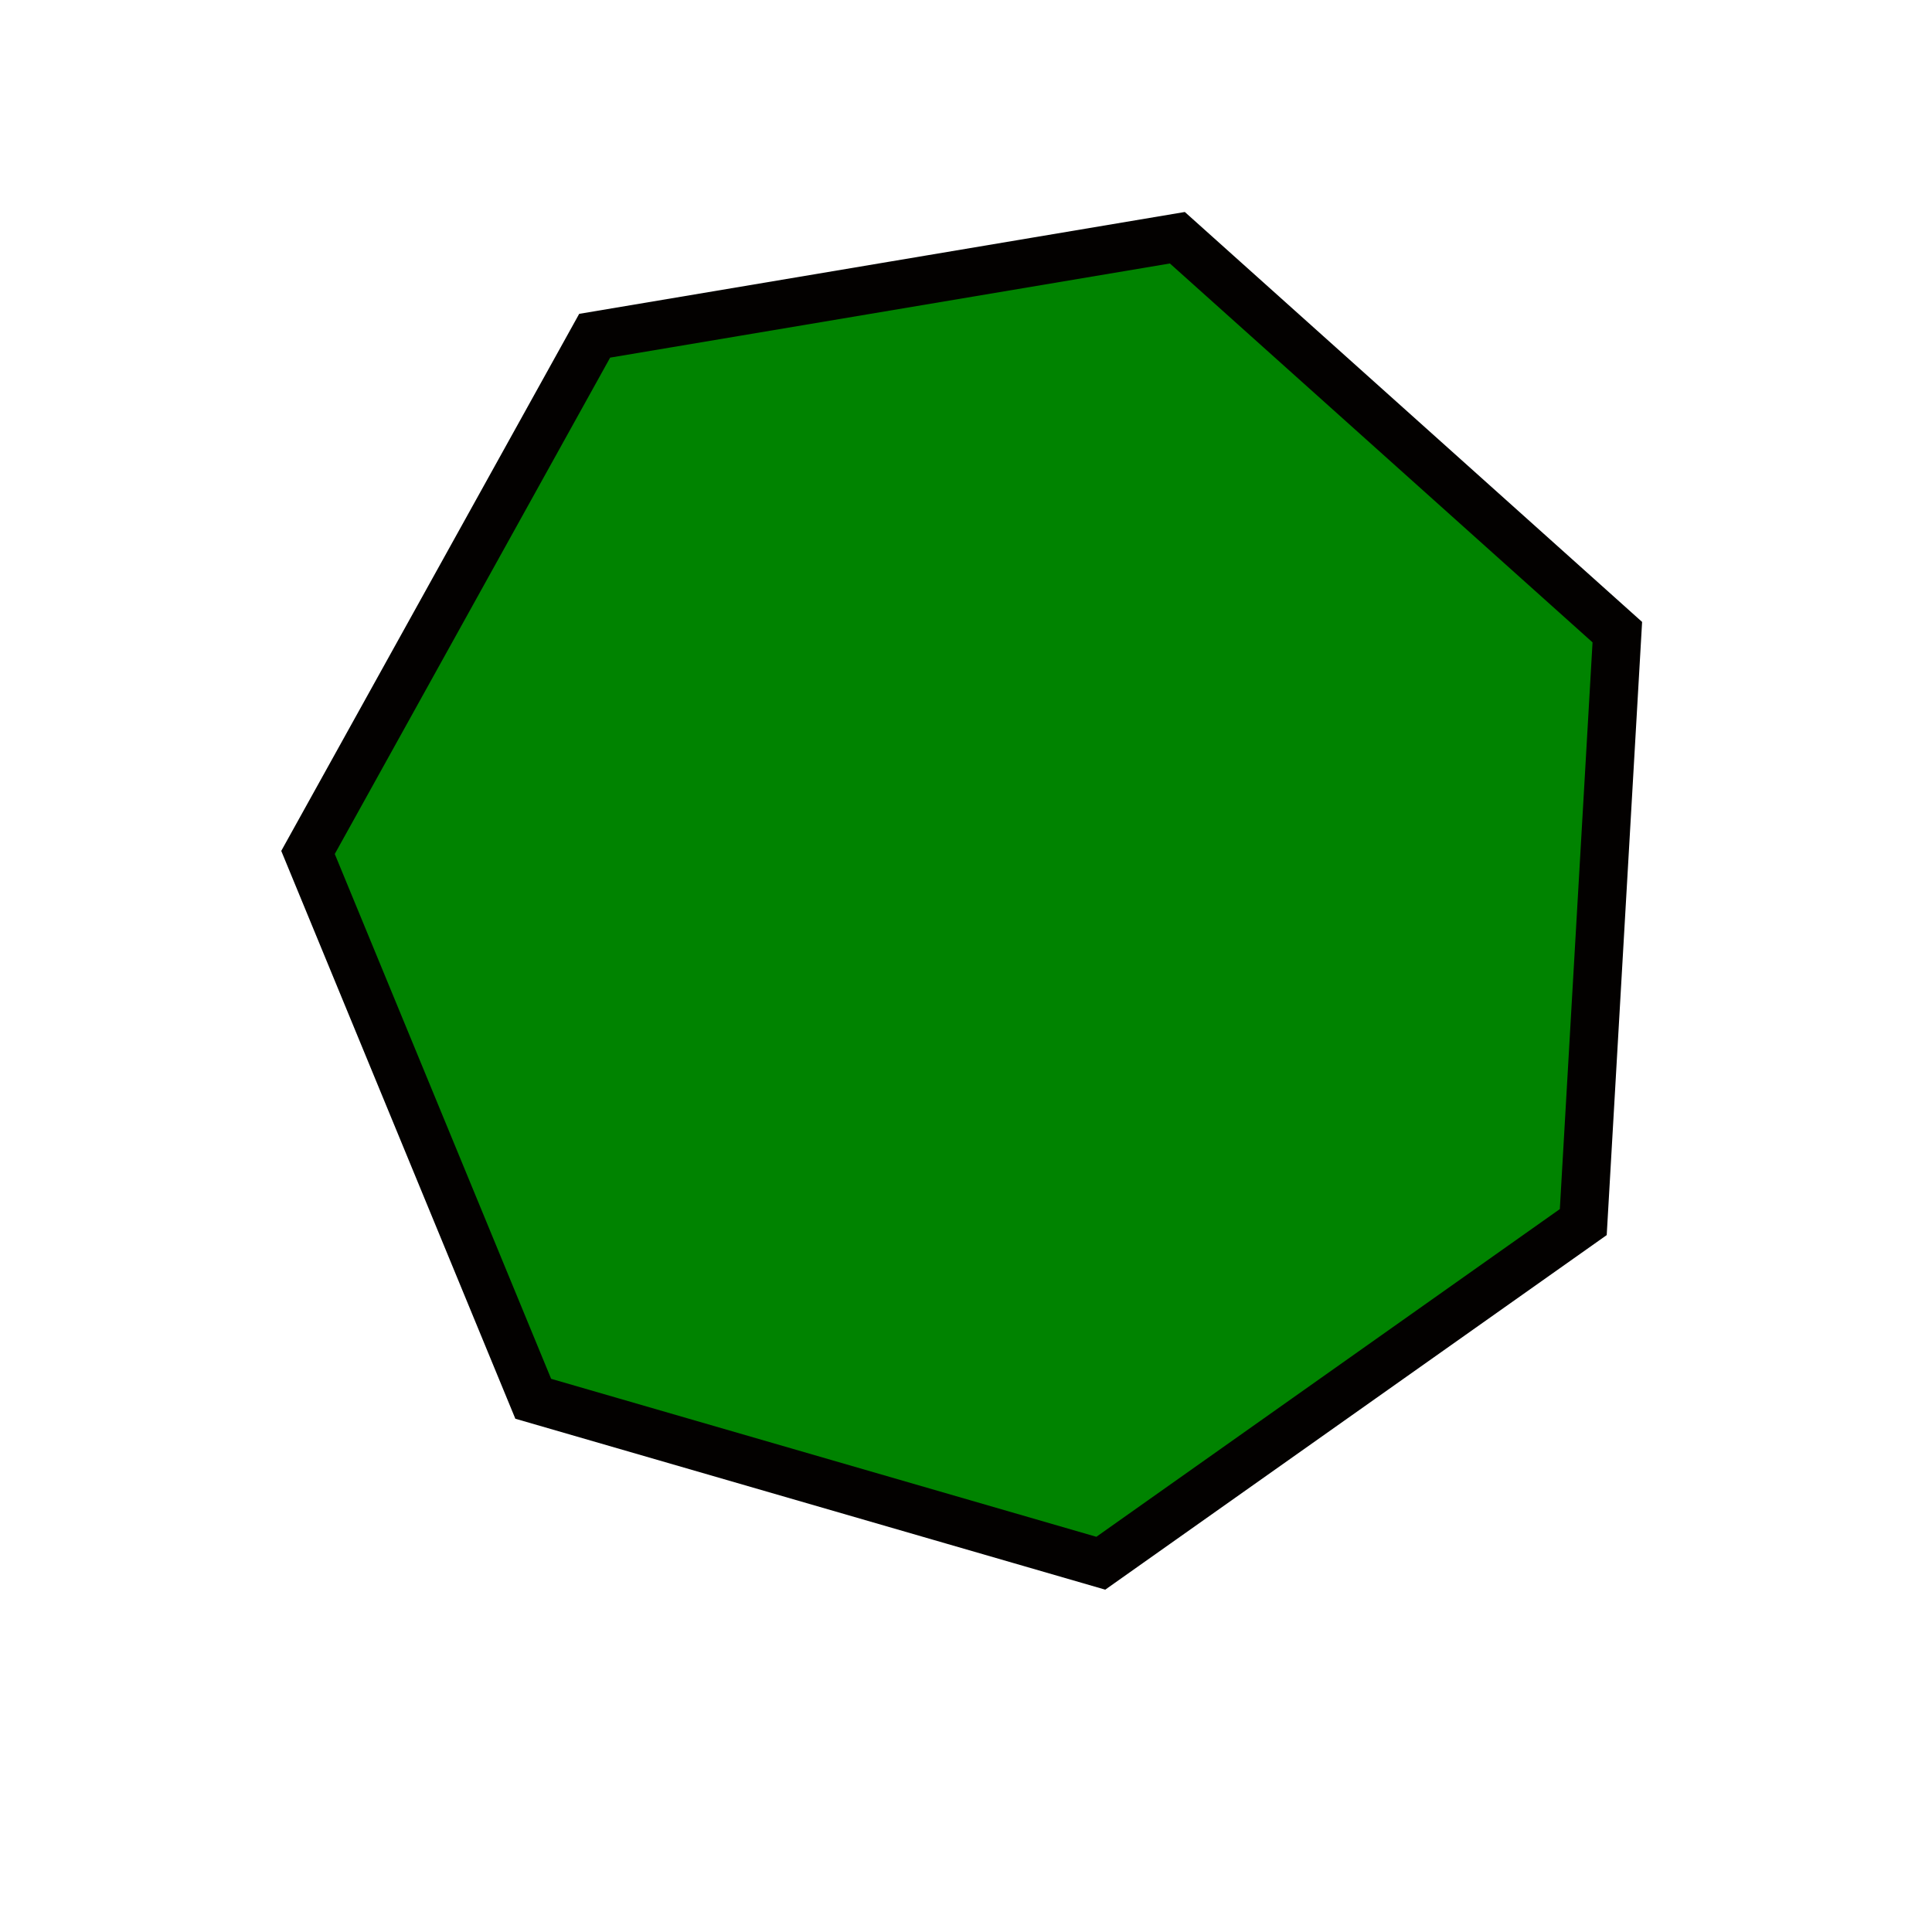 <?xml version="1.0" encoding="UTF-8" standalone="no"?>
<!-- Created with Inkscape (http://www.inkscape.org/) -->
<svg
   xmlns:dc="http://purl.org/dc/elements/1.1/"
   xmlns:cc="http://web.resource.org/cc/"
   xmlns:rdf="http://www.w3.org/1999/02/22-rdf-syntax-ns#"
   xmlns:svg="http://www.w3.org/2000/svg"
   xmlns="http://www.w3.org/2000/svg"
   xmlns:sodipodi="http://sodipodi.sourceforge.net/DTD/sodipodi-0.dtd"
   xmlns:inkscape="http://www.inkscape.org/namespaces/inkscape"
   width="40"
   height="40"
   id="svg2"
   sodipodi:version="0.32"
   inkscape:version="0.45.1"
   version="1.0"
   sodipodi:docbase="D:\a_yoni\sketches"
   sodipodi:docname="Polygons_7.svg"
   inkscape:output_extension="org.inkscape.output.svg.inkscape">
  <defs
     id="defs4" />
  <sodipodi:namedview
     id="base"
     pagecolor="#ffffff"
     bordercolor="#666666"
     borderopacity="1.0"
     gridtolerance="10000"
     guidetolerance="10"
     objecttolerance="10"
     inkscape:pageopacity="0.0"
     inkscape:pageshadow="2"
     inkscape:zoom="5.5253103"
     inkscape:cx="20.309945"
     inkscape:cy="22.234045"
     inkscape:document-units="px"
     inkscape:current-layer="layer1"
     width="40px"
     height="40px"
     inkscape:window-width="748"
     inkscape:window-height="579"
     inkscape:window-x="110"
     inkscape:window-y="110" />
  <g
     inkscape:label="Layer 1"
     inkscape:groupmode="layer"
     id="layer1">
    <path
       sodipodi:type="star"
       style="opacity:1;fill:#008300;fill-opacity:1;stroke:#030100;stroke-width:1;stroke-miterlimit:4;stroke-dasharray:none;stroke-dashoffset:0;stroke-opacity:1"
       id="path3162"
       sodipodi:sides="7"
       sodipodi:cx="31.310459"
       sodipodi:cy="9.0515118"
       sodipodi:r1="14.098279"
       sodipodi:r2="12.702111"
       sodipodi:arg1="2.301703"
       sodipodi:arg2="2.750502"
       inkscape:flatsided="true"
       inkscape:rounded="0"
       inkscape:randomized="0"
       d="M 21.899,19.549 L 17.236,8.238 L 23.171,-2.46 L 35.235,-4.489 L 44.344,3.677 L 43.639,15.891 L 33.65,22.954 L 21.899,19.549 z "
       transform="translate(-10.859,9.411)" />
  </g>
</svg>
